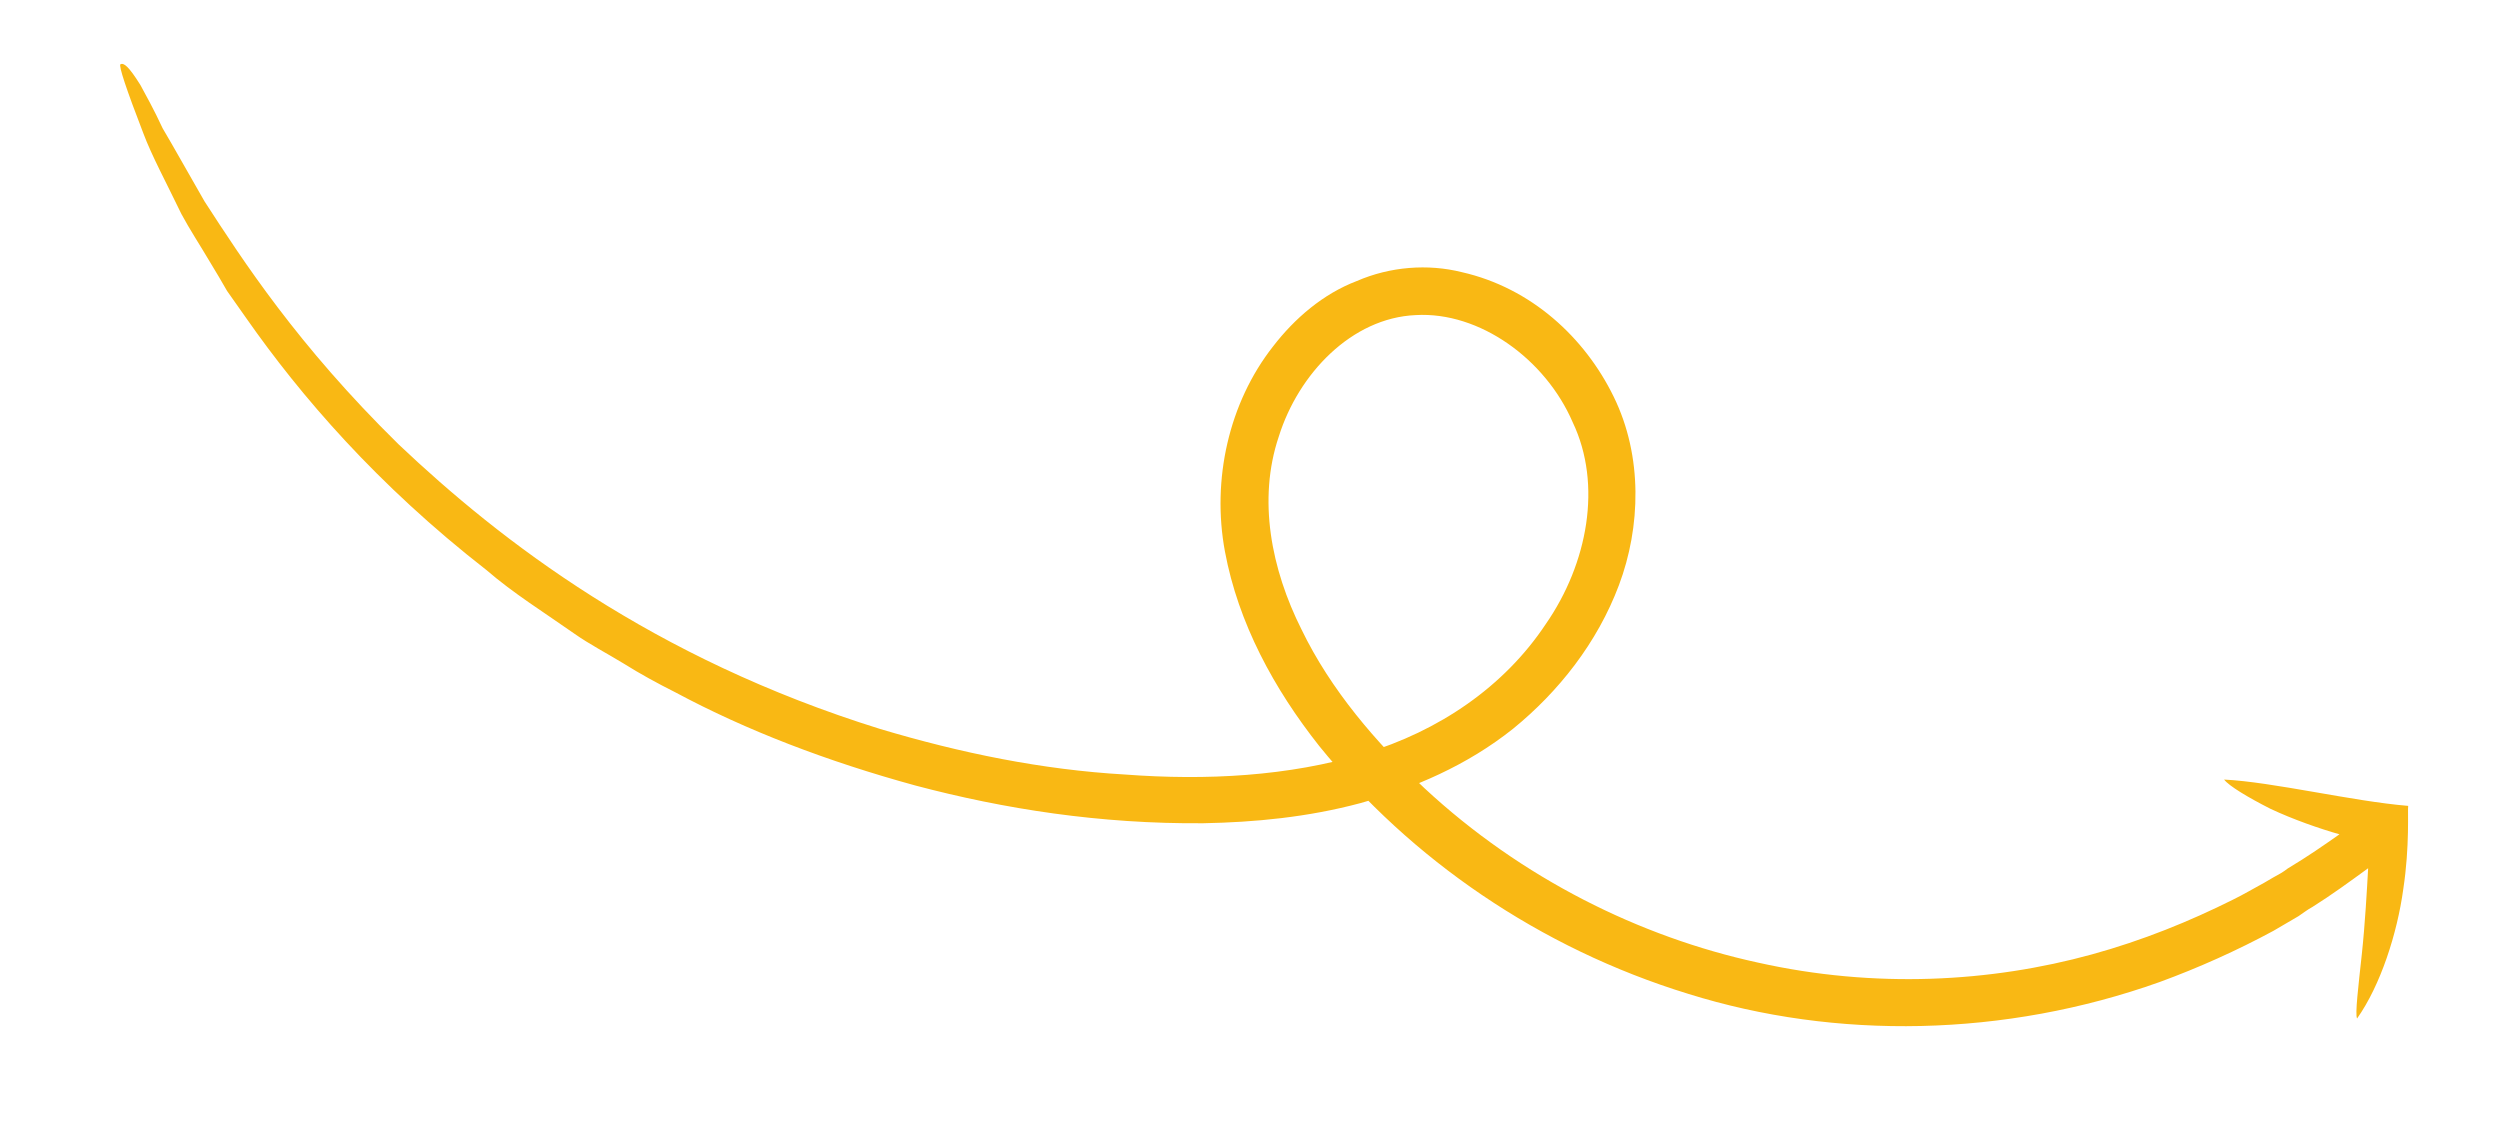 <svg width="145" height="66" viewBox="0 0 145 66" fill="none" xmlns="http://www.w3.org/2000/svg">
<path d="M87.309 16.961L87.587 17.106C87.508 17.061 87.43 17.015 87.351 16.97L87.309 16.961Z" fill="#F9B814"/>
<path d="M87.629 17.115L87.707 17.175L87.673 17.123C87.644 17.117 87.629 17.115 87.629 17.115Z" fill="#F9B814"/>
<path d="M136.71 59.073C136.585 58.827 136.787 57.196 136.981 55.388C137.176 53.579 137.287 51.533 137.352 50.358C136.267 51.148 135.233 51.905 134.123 52.602C133.827 52.761 133.564 52.971 133.31 53.139L131.861 53.987C129.736 55.136 127.51 56.133 125.276 56.952C116.266 60.168 106.476 60.32 97.925 57.645C89.28 54.994 81.814 49.812 76.516 43.27C73.897 39.961 71.82 36.147 71.046 31.984C70.272 27.82 71.274 23.36 73.832 20.099C75.09 18.464 76.743 17.042 78.698 16.298C80.628 15.461 82.816 15.293 84.781 15.784C88.814 16.698 91.917 19.577 93.59 23.001C95.296 26.475 95.158 30.584 93.9 33.935C92.642 37.286 90.391 40.126 87.754 42.271C85.074 44.407 81.994 45.712 78.915 46.578C75.846 47.402 72.753 47.693 69.796 47.748C63.808 47.798 58.23 46.92 53.101 45.562C47.981 44.161 43.294 42.365 39.174 40.157C38.138 39.637 37.11 39.074 36.175 38.487C35.199 37.891 34.204 37.379 33.321 36.758C31.553 35.516 29.759 34.4 28.229 33.075C21.859 28.117 17.424 22.94 14.295 18.471C13.909 17.922 13.535 17.391 13.171 16.876C12.848 16.311 12.532 15.777 12.225 15.274C11.605 14.223 11.001 13.307 10.524 12.417C9.629 10.562 8.8 9.027 8.317 7.74C7.321 5.16 6.877 3.822 6.985 3.726C7.179 3.634 7.449 3.821 8.144 4.932C8.462 5.525 8.915 6.322 9.433 7.441C10.086 8.543 10.857 9.933 11.862 11.679C14.067 15.079 17.236 19.997 23.128 25.781C29.056 31.396 37.824 38.164 51.047 42.28C55.728 43.679 60.453 44.646 65.232 44.921C69.994 45.28 74.751 45.021 79.106 43.713C83.463 42.404 87.242 39.833 89.658 36.191C92.09 32.684 92.94 28.105 91.218 24.495C89.639 20.827 85.809 18.063 82.117 18.275C78.392 18.436 75.311 21.678 74.17 25.318C72.936 28.982 73.736 33.019 75.484 36.502C77.182 40.018 79.811 43.065 82.61 45.707C88.261 50.957 95.128 54.343 101.945 55.827C108.754 57.353 115.47 56.968 121.339 55.353C124.274 54.546 127.007 53.433 129.505 52.184C130.14 51.874 130.741 51.513 131.334 51.194L131.834 50.901C132.13 50.741 132.427 50.582 132.689 50.372C133.841 49.683 134.816 49.003 135.689 48.389C134.567 48.072 133.007 47.532 131.684 46.909C130.37 46.244 129.275 45.58 128.998 45.215C131.827 45.354 136.433 46.473 139.675 46.741C139.632 46.952 139.774 49.05 139.39 51.568C139.04 54.137 138.071 57.151 136.71 59.073Z" fill="#F9B814"/>
</svg>
